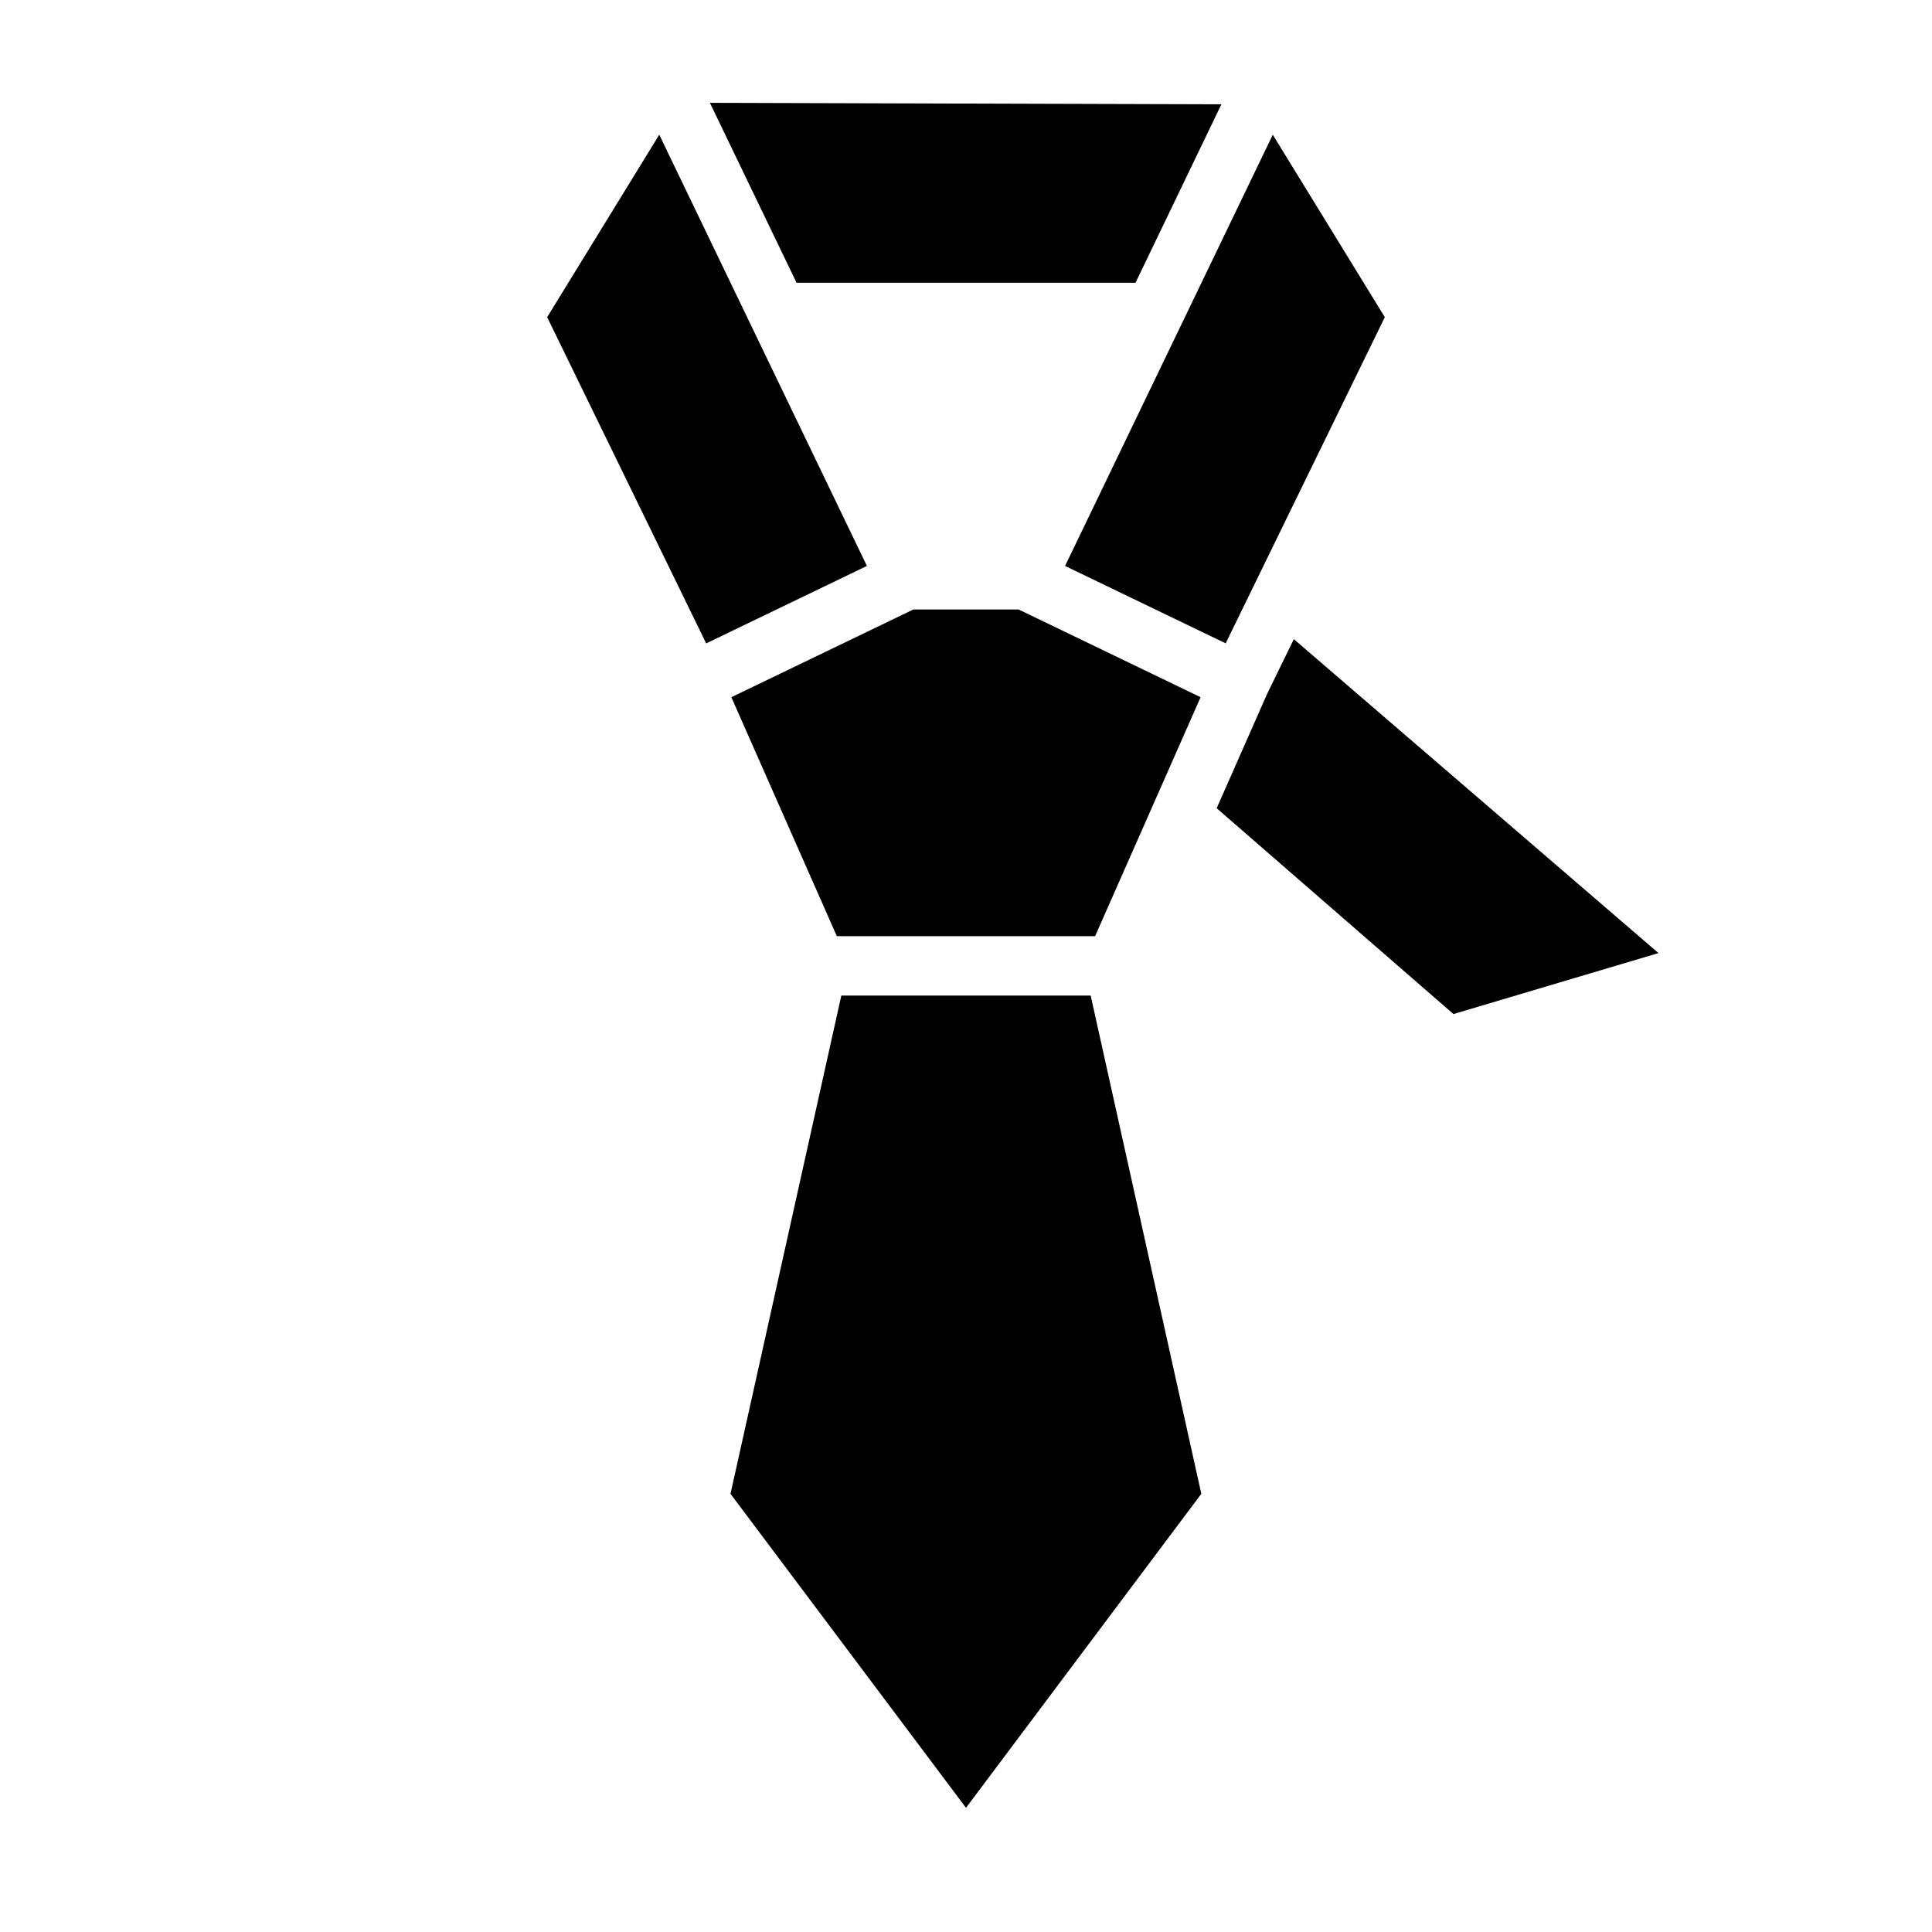 <?xml version="1.0" encoding="UTF-8"?>
<!-- Uploaded to: SVG Repo, www.svgrepo.com, Generator: SVG Repo Mixer Tools -->
<svg fill="#000000" width="800px" height="800px" version="1.1" viewBox="144 144 512 512" xmlns="http://www.w3.org/2000/svg">
 <g>
  <path d="m332.13 171.25 135.55 0.398-22.754 47.277h-89.836z"/>
  <path d="m318.71 179.7 55.027 114.28-42.59 20.527-42.145-86.453z"/>
  <path d="m481.3 179.7 29.688 48.355-42.172 86.438-42.559-20.512z"/>
  <path d="m386.05 305.52h27.891l48.23 23.246-27.953 63.328h-68.449l-27.953-63.328z"/>
  <path d="m486.88 313.38 96.633 83.195-54.336 16.16-62.746-54.551 13.238-29.996c0.012-0.031 0.02-0.062 0.031-0.094z"/>
  <path d="m366.96 407.84h66.082l29.32 132.04-62.359 83.211-62.41-83.211z"/>
 </g>
</svg>
